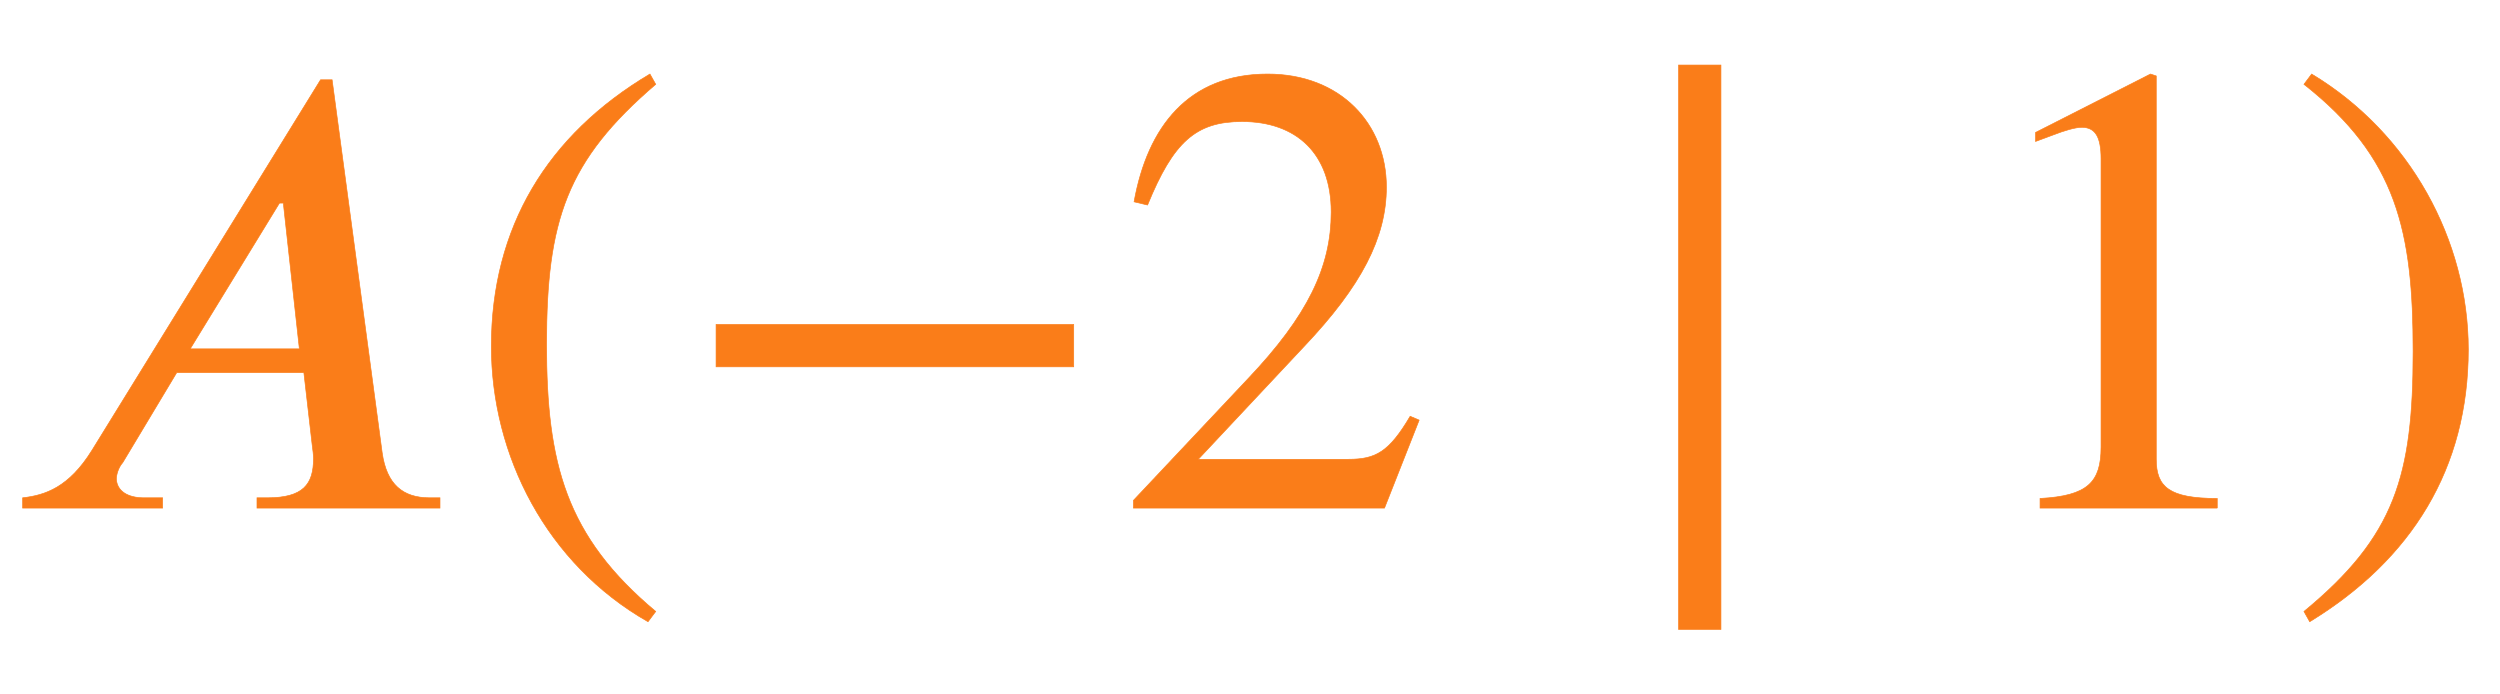 <svg xmlns:xlink="http://www.w3.org/1999/xlink" width="9.042ex" height="2.509ex" style="color:##5a5a5a;vertical-align: -0.671ex;" viewBox="0 -791.3 3893.1 1080.4" role="img" focusable="false" xmlns="http://www.w3.org/2000/svg" aria-labelledby="MathJax-SVG-1-Title">
<title id="MathJax-SVG-1-Title">\color{#fa7d19}{A(-2 \mid 1)}</title>
<defs aria-hidden="true">
<path stroke-width="1" id="E1-STIXWEBNORMALI-1D434" d="M685 0h-285v16h16c56 0 72 21 72 61c0 6 -1 14 -2 21l-13 113h-198l-84 -140c-7 -8 -10 -19 -10 -26c1 -18 17 -29 43 -29h29v-16h-218v16c35 4 72 16 108 74l356 577h18l78 -581c7 -49 32 -70 74 -70h16v-16zM466 248l-25 227h-6l-139 -227h170Z"></path>
<path stroke-width="1" id="E1-STIXWEBMAIN-28" d="M304 -161l-12 -16c-158 90 -244 259 -244 429c0 185 87 329 247 424l9 -16c-139 -119 -170 -212 -170 -405c0 -186 30 -299 170 -416Z"></path>
<path stroke-width="1" id="E1-STIXWEBMAIN-2212" d="M621 220h-557v66h557v-66Z"></path>
<path stroke-width="1" id="E1-STIXWEBMAIN-32" d="M474 137l-54 -137h-391v12l178 189c94 99 130 175 130 260c0 91 -54 141 -139 141c-72 0 -107 -32 -147 -130l-21 5c21 117 85 199 208 199c113 0 185 -77 185 -176c0 -79 -39 -154 -128 -248l-165 -176h234c42 0 63 11 96 67Z"></path>
<path stroke-width="1" id="E1-STIXWEBMAIN-2223" d="M166 -189h-66v879h66v-879Z"></path>
<path stroke-width="1" id="E1-STIXWEBMAIN-31" d="M394 0h-276v15c74 4 95 25 95 80v449c0 34 -9 49 -30 49c-10 0 -27 -5 -45 -12l-27 -10v14l179 91l9 -3v-597c0 -43 20 -61 95 -61v-15Z"></path>
<path stroke-width="1" id="E1-STIXWEBMAIN-29" d="M29 660l12 16c153 -92 244 -259 244 -429c0 -185 -88 -327 -247 -424l-9 16c142 117 170 211 170 405c0 187 -25 302 -170 416Z"></path>
</defs>
<g stroke="currentColor" fill="currentColor" stroke-width="0" transform="matrix(1 0 0 -1 0 0)" aria-hidden="true">
<g fill="#fa7d19" stroke="#fa7d19">
<g fill="#fa7d19" stroke="#fa7d19">
<g fill="#fa7d19" stroke="#fa7d19">
 <use xlink:href="#E1-STIXWEBNORMALI-1D434"></use>
</g>
<g fill="#fa7d19" stroke="#fa7d19" transform="translate(717,0)">
 <use xlink:href="#E1-STIXWEBMAIN-28"></use>
</g>
<g fill="#fa7d19" stroke="#fa7d19" transform="translate(1051,0)">
 <use xlink:href="#E1-STIXWEBMAIN-2212"></use>
</g>
<g fill="#fa7d19" stroke="#fa7d19" transform="translate(1736,0)">
 <use xlink:href="#E1-STIXWEBMAIN-32"></use>
</g>
<g fill="#fa7d19" stroke="#fa7d19" transform="translate(2514,0)">
 <use xlink:href="#E1-STIXWEBMAIN-2223"></use>
</g>
<g fill="#fa7d19" stroke="#fa7d19" transform="translate(3059,0)">
 <use xlink:href="#E1-STIXWEBMAIN-31"></use>
</g>
<g fill="#fa7d19" stroke="#fa7d19" transform="translate(3559,0)">
 <use xlink:href="#E1-STIXWEBMAIN-29"></use>
</g>
</g>
</g>
</g>
</svg>